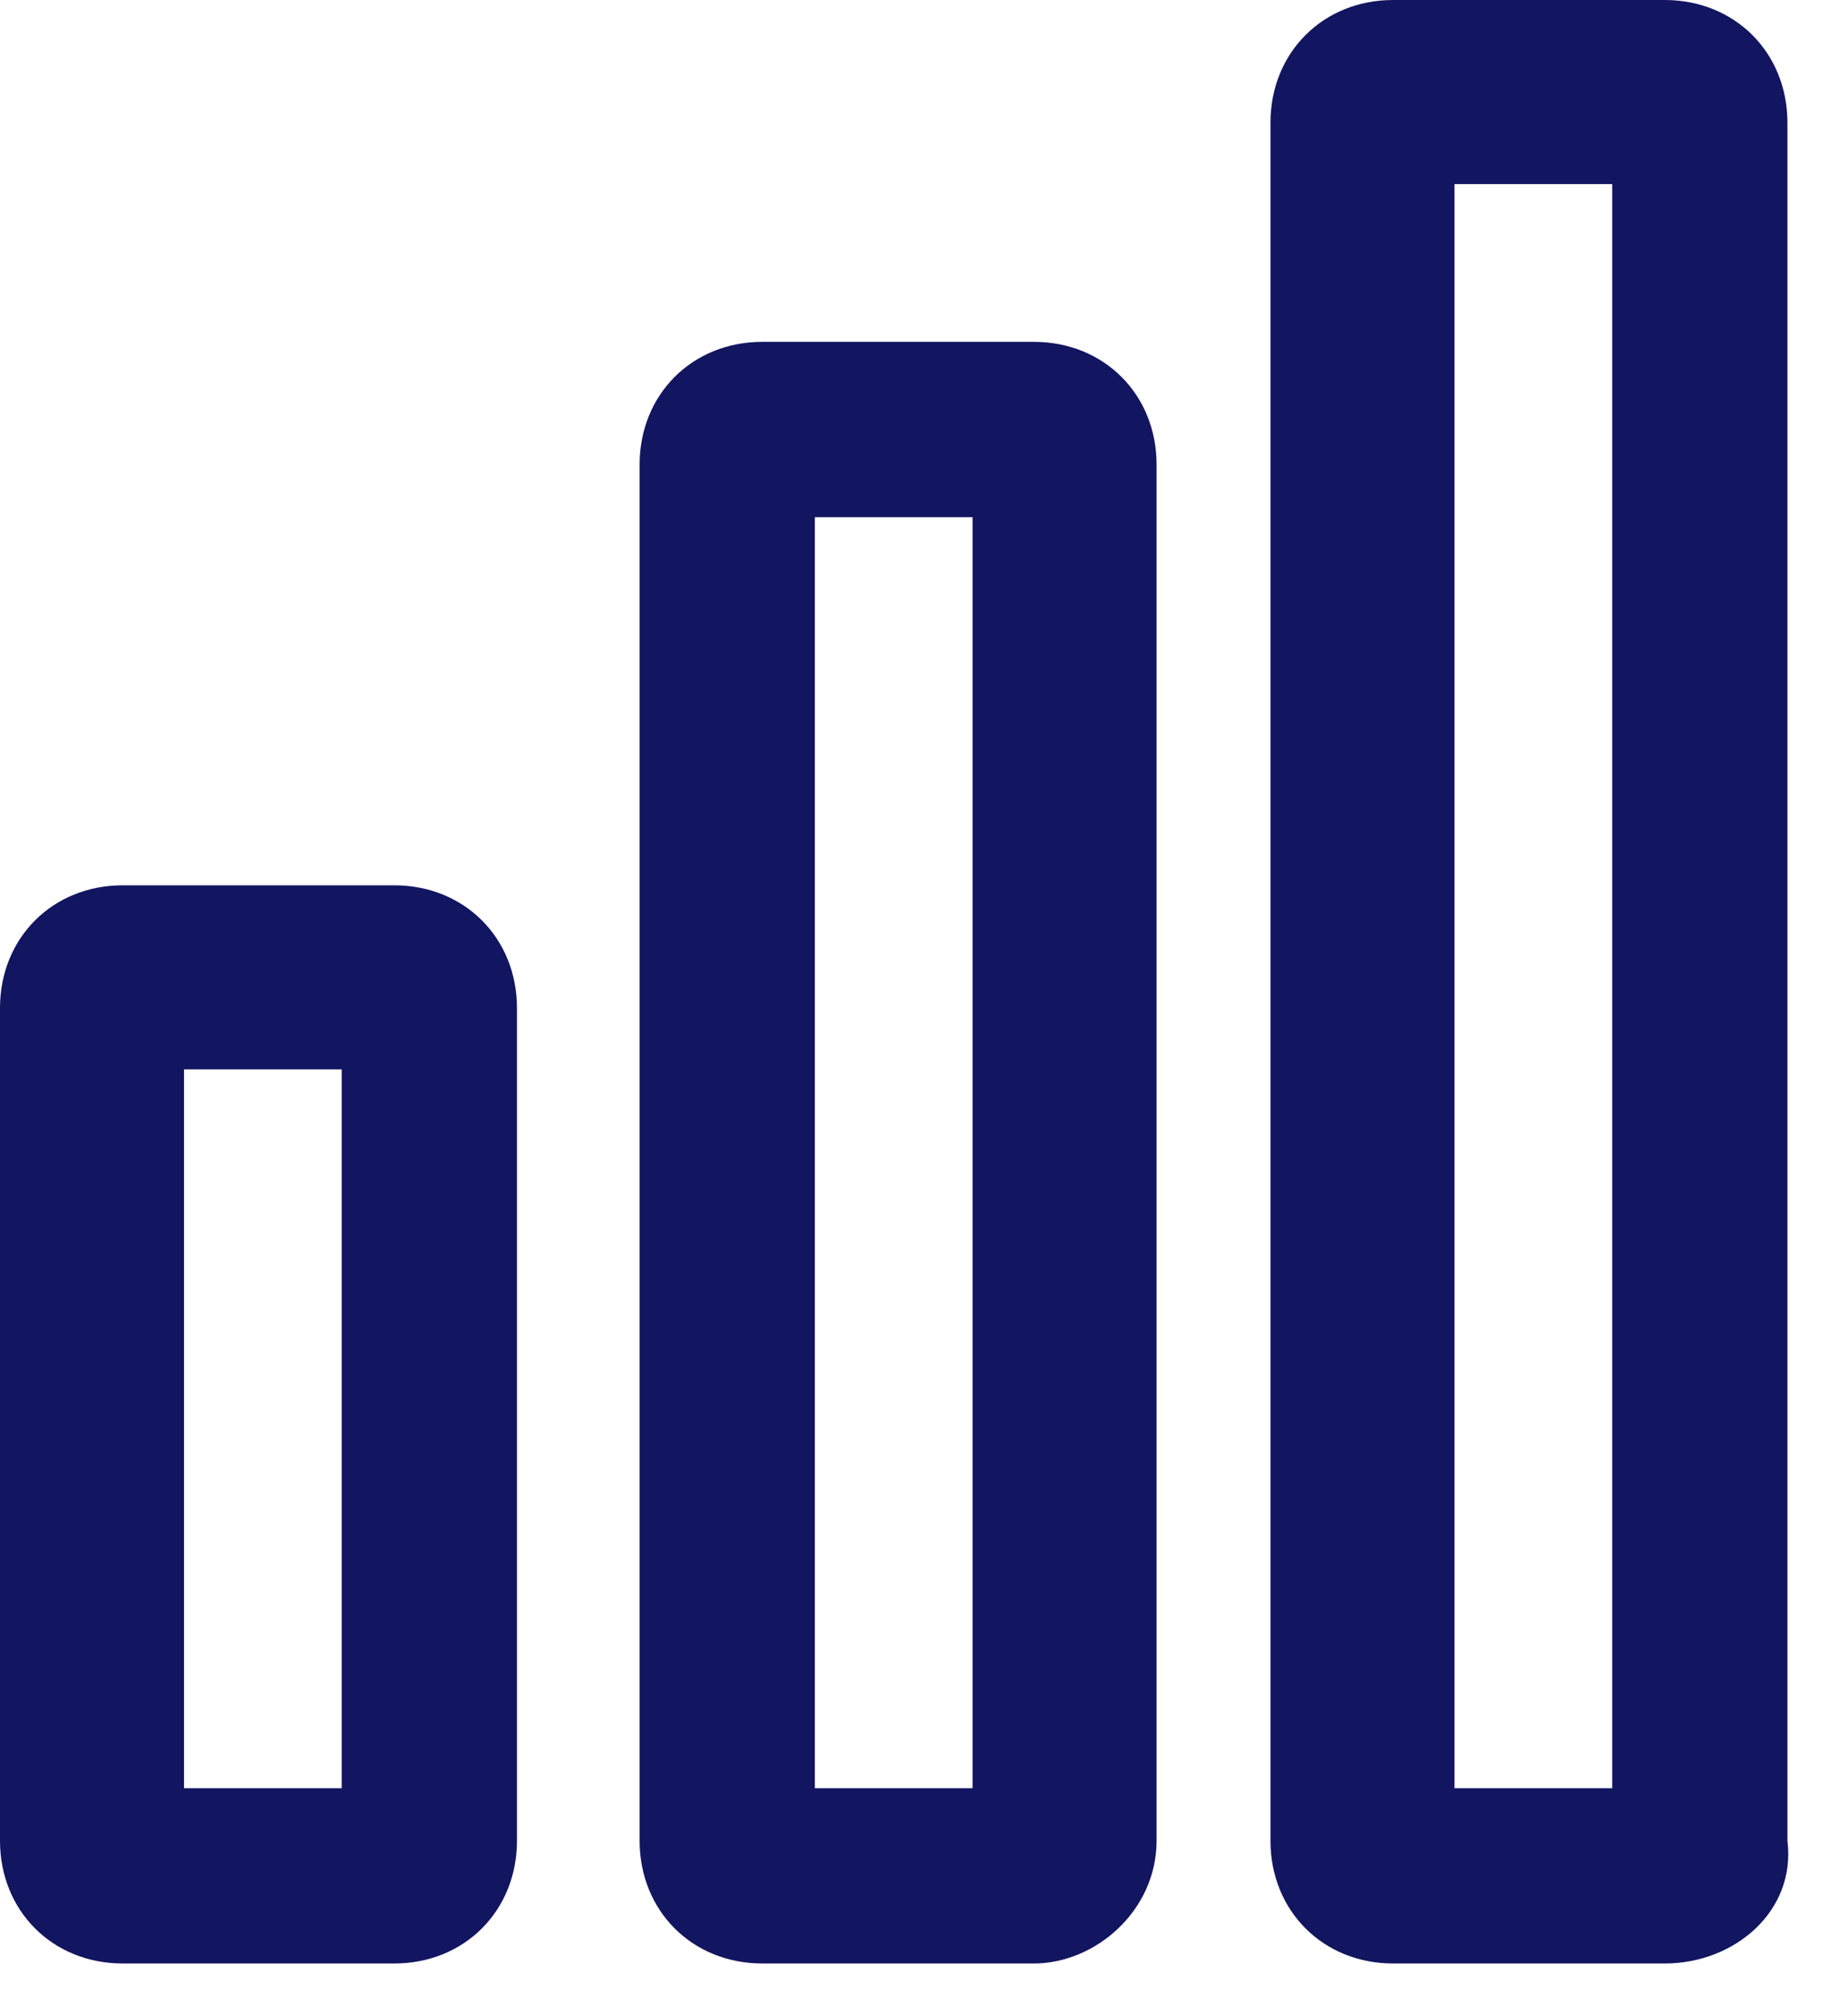 <svg width="21" height="23" viewBox="0 0 21 23" fill="none" xmlns="http://www.w3.org/2000/svg">
<g clip-path="url(#clip0)">
<path d="M11.8 22.4H8.7C7.9 22.4 7.3 21.8 7.3 21V5.3C7.3 4.5 7.9 3.9 8.7 3.9H11.8C12.6 3.9 13.2 4.5 13.2 5.3V21C13.2 21.8 12.5 22.4 11.8 22.4ZM9.3 20.4H11.1V5.9H9.3V20.4Z" fill="#12155F"/>
<path d="M4.5 22.4H1.4C0.6 22.4 0 21.8 0 21V11.5C0 10.7 0.6 10.1 1.4 10.1H4.5C5.3 10.1 5.9 10.7 5.9 11.5V21C5.9 21.8 5.3 22.4 4.5 22.4ZM2.1 20.4H3.9V12.2H2.1V20.4Z" fill="#12155F"/>
<path d="M19 22.4H15.9C15.1 22.4 14.5 21.8 14.5 21V1.4C14.5 0.6 15.1 0 15.9 0H19C19.8 0 20.4 0.6 20.4 1.4V21C20.5 21.8 19.8 22.4 19 22.4ZM16.6 20.4H18.4V2.1H16.6V20.4Z" fill="#12155F"/>
</g>
<defs>
<clipPath id="clip0">
<rect width="20.5" height="22.4" fill="white"/>
</clipPath>
</defs>
</svg>
